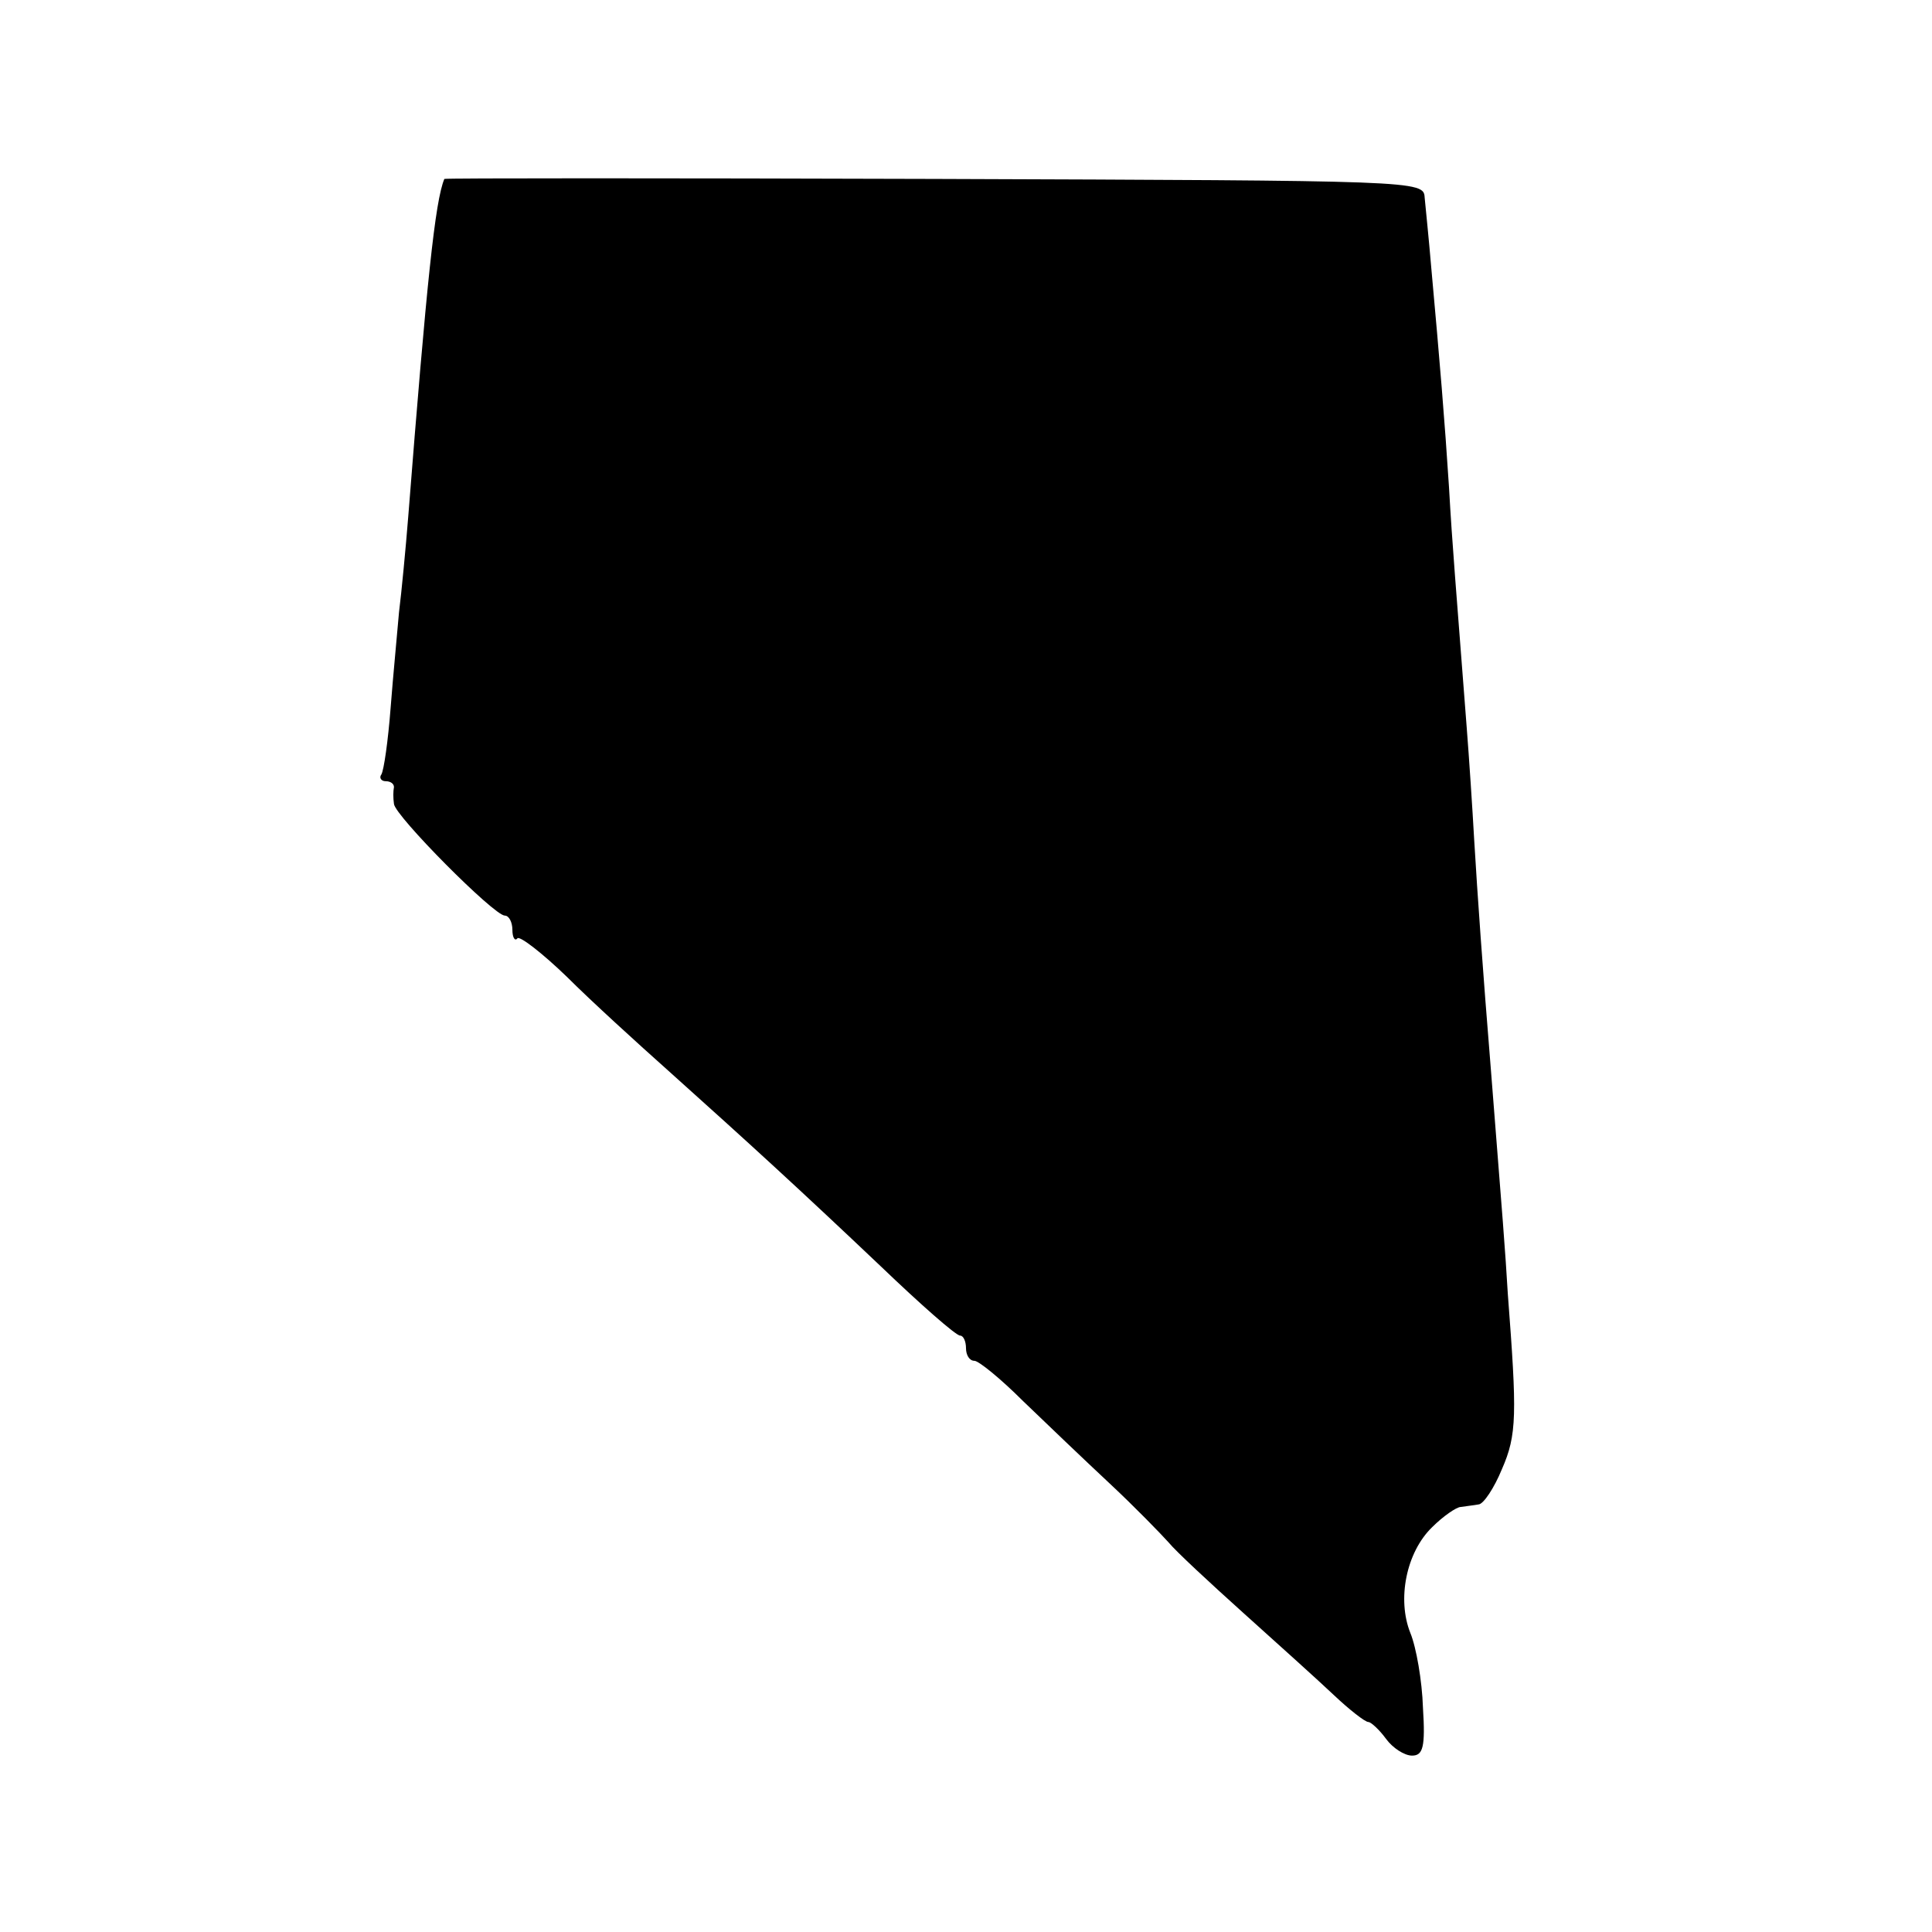 <?xml version="1.0" standalone="no"?>
<!DOCTYPE svg PUBLIC "-//W3C//DTD SVG 20010904//EN"
 "http://www.w3.org/TR/2001/REC-SVG-20010904/DTD/svg10.dtd">
<svg version="1.0" xmlns="http://www.w3.org/2000/svg"
 width="230pt" height="230pt" viewBox="0 0 230 230"
 preserveAspectRatio="xMidYMid meet">
<g transform="translate(0,230) scale(0.1,-0.1)"
fill="#000000" stroke="none">
<path d="M529 2087 c-11 -26 -21 -122 -43 -402 -3 -38 -8 -90 -11 -114 -2 -24
-7 -75 -10 -114 -3 -39 -8 -74 -11 -79 -3 -4 0 -8 5 -8 6 0 10 -3 10 -7 -1 -5
-1 -13 0 -20 1 -14 119 -133 132 -133 5 0 9 -8 9 -17 0 -9 3 -14 6 -10 3 3 30
-18 59 -46 29 -29 84 -79 121 -112 97 -87 155 -140 252 -232 48 -46 90 -83 95
-83 4 0 7 -7 7 -15 0 -8 4 -15 10 -15 5 0 31 -21 58 -48 27 -26 73 -70 103
-98 30 -28 61 -60 70 -70 9 -11 49 -48 89 -84 40 -36 89 -80 108 -98 18 -17
37 -32 41 -32 3 0 13 -9 21 -20 8 -11 22 -20 31 -20 13 0 16 10 13 57 -1 32
-8 72 -15 89 -16 40 -5 96 26 126 13 13 29 24 34 24 6 1 16 2 21 3 6 0 19 20
28 42 18 41 18 65 7 209 -3 51 -6 88 -20 265 -10 123 -16 208 -20 275 -2 36
-6 97 -9 135 -13 170 -17 214 -21 285 -5 78 -11 150 -21 260 -3 36 -7 74 -8
85 -1 20 -9 20 -583 22 -321 1 -583 1 -584 0z"/>
</g>
</svg>

